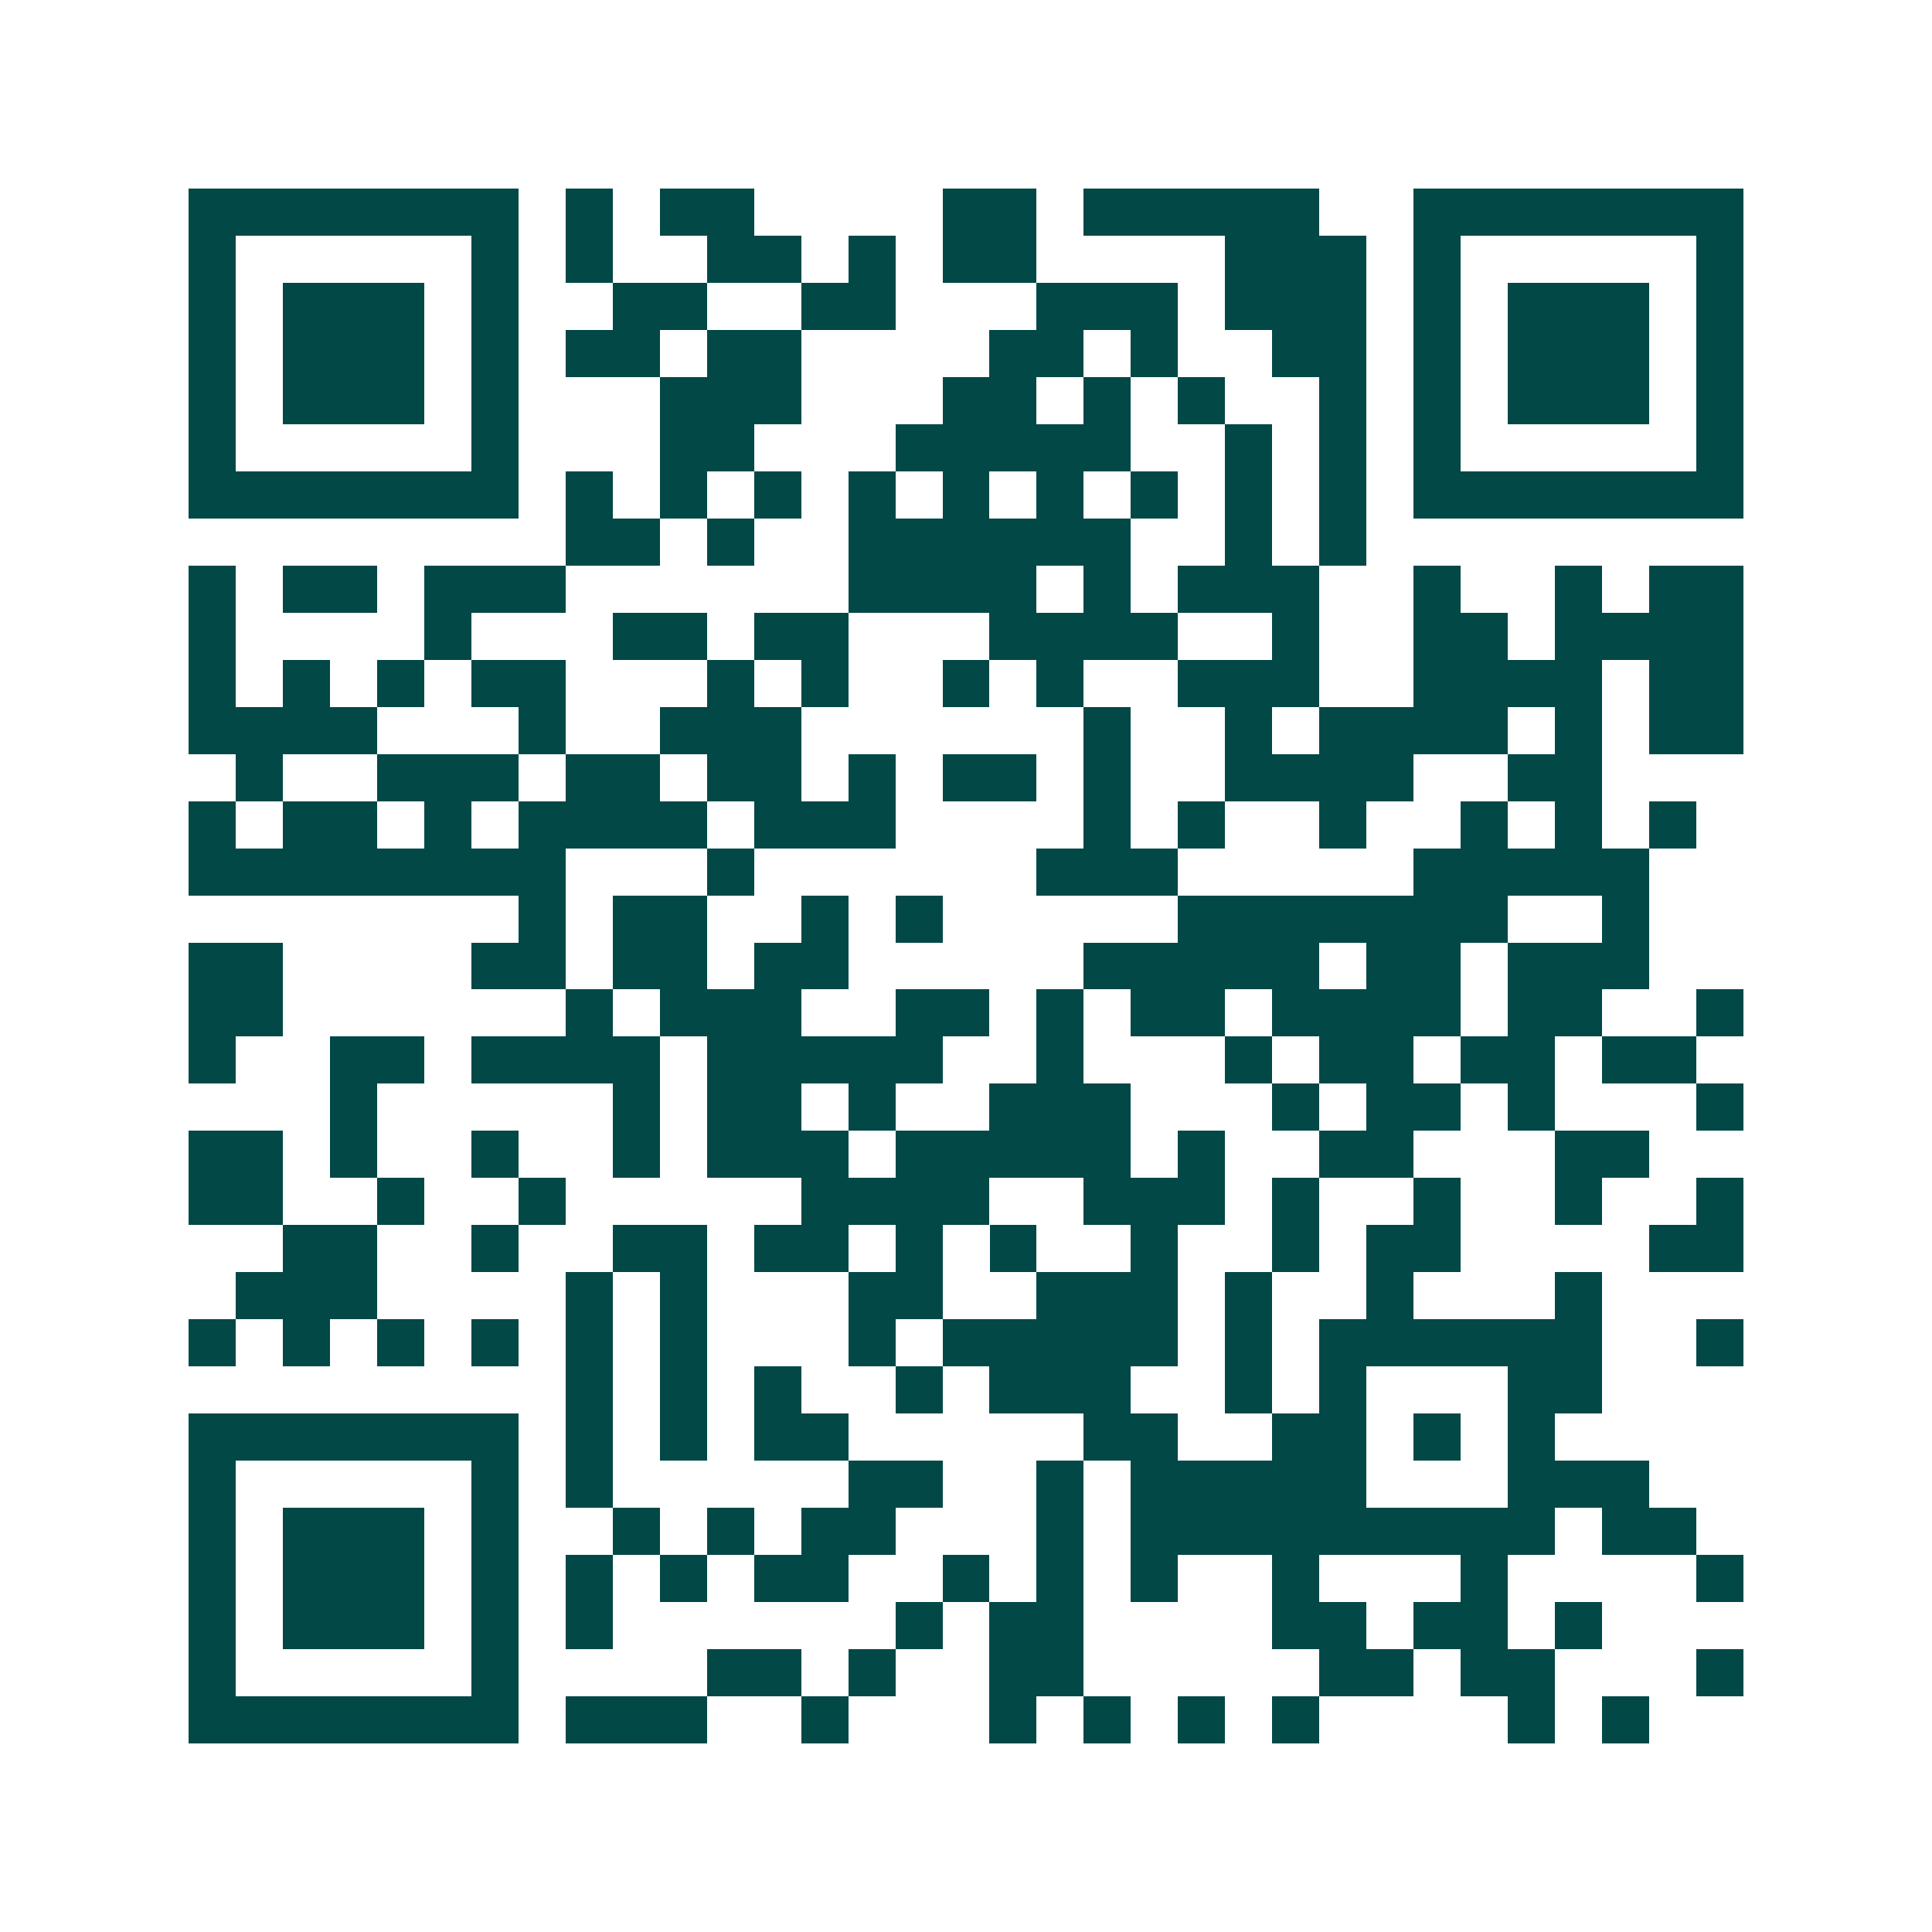 <svg xmlns="http://www.w3.org/2000/svg" width="200" height="200" viewBox="0 0 41 41" shape-rendering="crispEdges"><path fill="#ffffff" d="M0 0h41v41H0z"/><path stroke="#014847" d="M4 4.5h7m1 0h1m1 0h2m4 0h2m1 0h5m2 0h7M4 5.5h1m5 0h1m1 0h1m2 0h2m1 0h1m1 0h2m4 0h3m1 0h1m5 0h1M4 6.5h1m1 0h3m1 0h1m2 0h2m2 0h2m3 0h3m1 0h3m1 0h1m1 0h3m1 0h1M4 7.5h1m1 0h3m1 0h1m1 0h2m1 0h2m4 0h2m1 0h1m2 0h2m1 0h1m1 0h3m1 0h1M4 8.5h1m1 0h3m1 0h1m3 0h3m3 0h2m1 0h1m1 0h1m2 0h1m1 0h1m1 0h3m1 0h1M4 9.5h1m5 0h1m3 0h2m3 0h5m2 0h1m1 0h1m1 0h1m5 0h1M4 10.5h7m1 0h1m1 0h1m1 0h1m1 0h1m1 0h1m1 0h1m1 0h1m1 0h1m1 0h1m1 0h7M12 11.5h2m1 0h1m2 0h6m2 0h1m1 0h1M4 12.5h1m1 0h2m1 0h3m6 0h4m1 0h1m1 0h3m2 0h1m2 0h1m1 0h2M4 13.5h1m4 0h1m3 0h2m1 0h2m3 0h4m2 0h1m2 0h2m1 0h4M4 14.5h1m1 0h1m1 0h1m1 0h2m3 0h1m1 0h1m2 0h1m1 0h1m2 0h3m2 0h4m1 0h2M4 15.5h4m3 0h1m2 0h3m6 0h1m2 0h1m1 0h4m1 0h1m1 0h2M5 16.5h1m2 0h3m1 0h2m1 0h2m1 0h1m1 0h2m1 0h1m2 0h4m2 0h2M4 17.5h1m1 0h2m1 0h1m1 0h4m1 0h3m4 0h1m1 0h1m2 0h1m2 0h1m1 0h1m1 0h1M4 18.5h8m3 0h1m6 0h3m5 0h5M11 19.5h1m1 0h2m2 0h1m1 0h1m5 0h7m2 0h1M4 20.5h2m4 0h2m1 0h2m1 0h2m5 0h5m1 0h2m1 0h3M4 21.5h2m6 0h1m1 0h3m2 0h2m1 0h1m1 0h2m1 0h4m1 0h2m2 0h1M4 22.5h1m2 0h2m1 0h4m1 0h5m2 0h1m3 0h1m1 0h2m1 0h2m1 0h2M7 23.5h1m5 0h1m1 0h2m1 0h1m2 0h3m3 0h1m1 0h2m1 0h1m3 0h1M4 24.5h2m1 0h1m2 0h1m2 0h1m1 0h3m1 0h5m1 0h1m2 0h2m3 0h2M4 25.5h2m2 0h1m2 0h1m5 0h4m2 0h3m1 0h1m2 0h1m2 0h1m2 0h1M6 26.5h2m2 0h1m2 0h2m1 0h2m1 0h1m1 0h1m2 0h1m2 0h1m1 0h2m4 0h2M5 27.5h3m4 0h1m1 0h1m3 0h2m2 0h3m1 0h1m2 0h1m3 0h1M4 28.5h1m1 0h1m1 0h1m1 0h1m1 0h1m1 0h1m3 0h1m1 0h5m1 0h1m1 0h6m2 0h1M12 29.5h1m1 0h1m1 0h1m2 0h1m1 0h3m2 0h1m1 0h1m3 0h2M4 30.5h7m1 0h1m1 0h1m1 0h2m5 0h2m2 0h2m1 0h1m1 0h1M4 31.5h1m5 0h1m1 0h1m5 0h2m2 0h1m1 0h5m3 0h3M4 32.5h1m1 0h3m1 0h1m2 0h1m1 0h1m1 0h2m3 0h1m1 0h9m1 0h2M4 33.5h1m1 0h3m1 0h1m1 0h1m1 0h1m1 0h2m2 0h1m1 0h1m1 0h1m2 0h1m3 0h1m4 0h1M4 34.5h1m1 0h3m1 0h1m1 0h1m6 0h1m1 0h2m4 0h2m1 0h2m1 0h1M4 35.5h1m5 0h1m4 0h2m1 0h1m2 0h2m5 0h2m1 0h2m3 0h1M4 36.5h7m1 0h3m2 0h1m3 0h1m1 0h1m1 0h1m1 0h1m4 0h1m1 0h1"/></svg>
